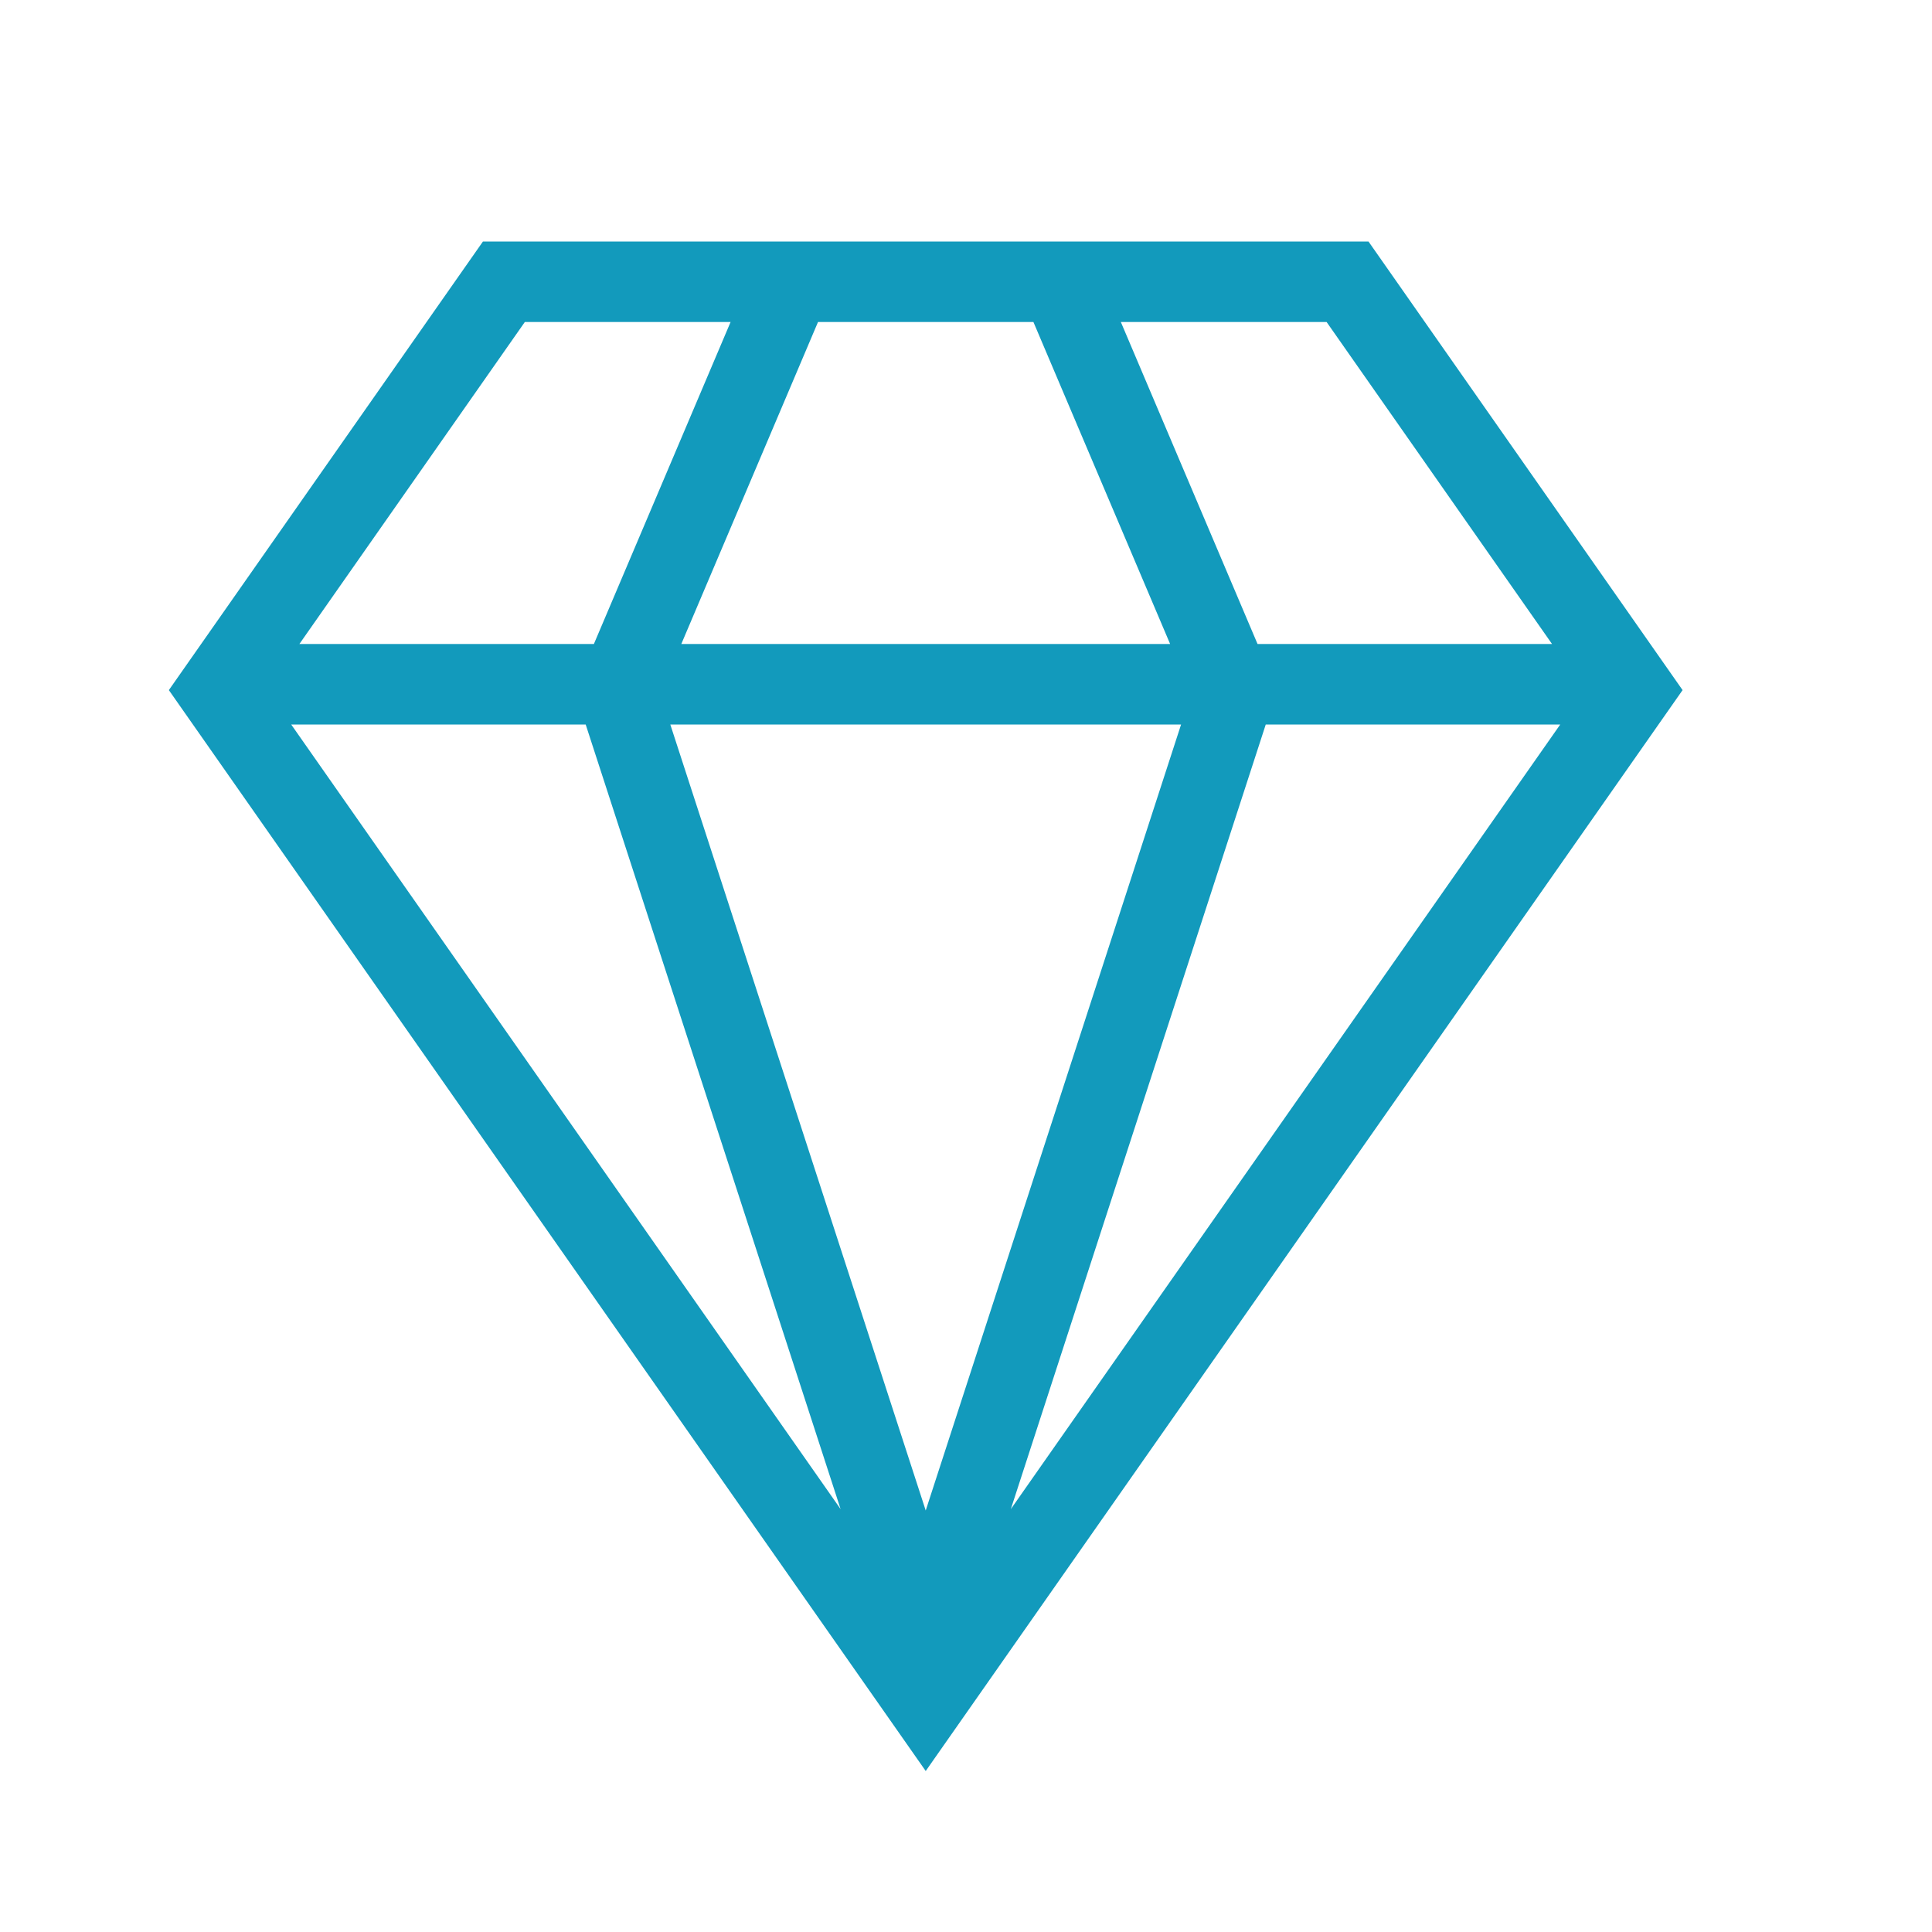 <svg width="40" height="40" viewBox="0 0 40 40" fill="none" xmlns="http://www.w3.org/2000/svg">
<path d="M9.999 5H28.333L34.836 14.288L19.166 36.667L3.496 14.288L9.999 5ZM16.936 6.667L14.106 13.333H24.226L21.396 6.667H16.936ZM13.878 15L19.166 31.273L24.453 15H13.879H13.878ZM6.199 13.333H12.296L15.126 6.667H10.866L6.199 13.333ZM6.029 15L17.404 31.245L12.126 15H6.029ZM32.133 13.333L27.466 6.667H23.206L26.036 13.333H32.133ZM32.303 15H26.206L20.928 31.245L32.303 15Z" fill="#129ABC"/>
</svg>
